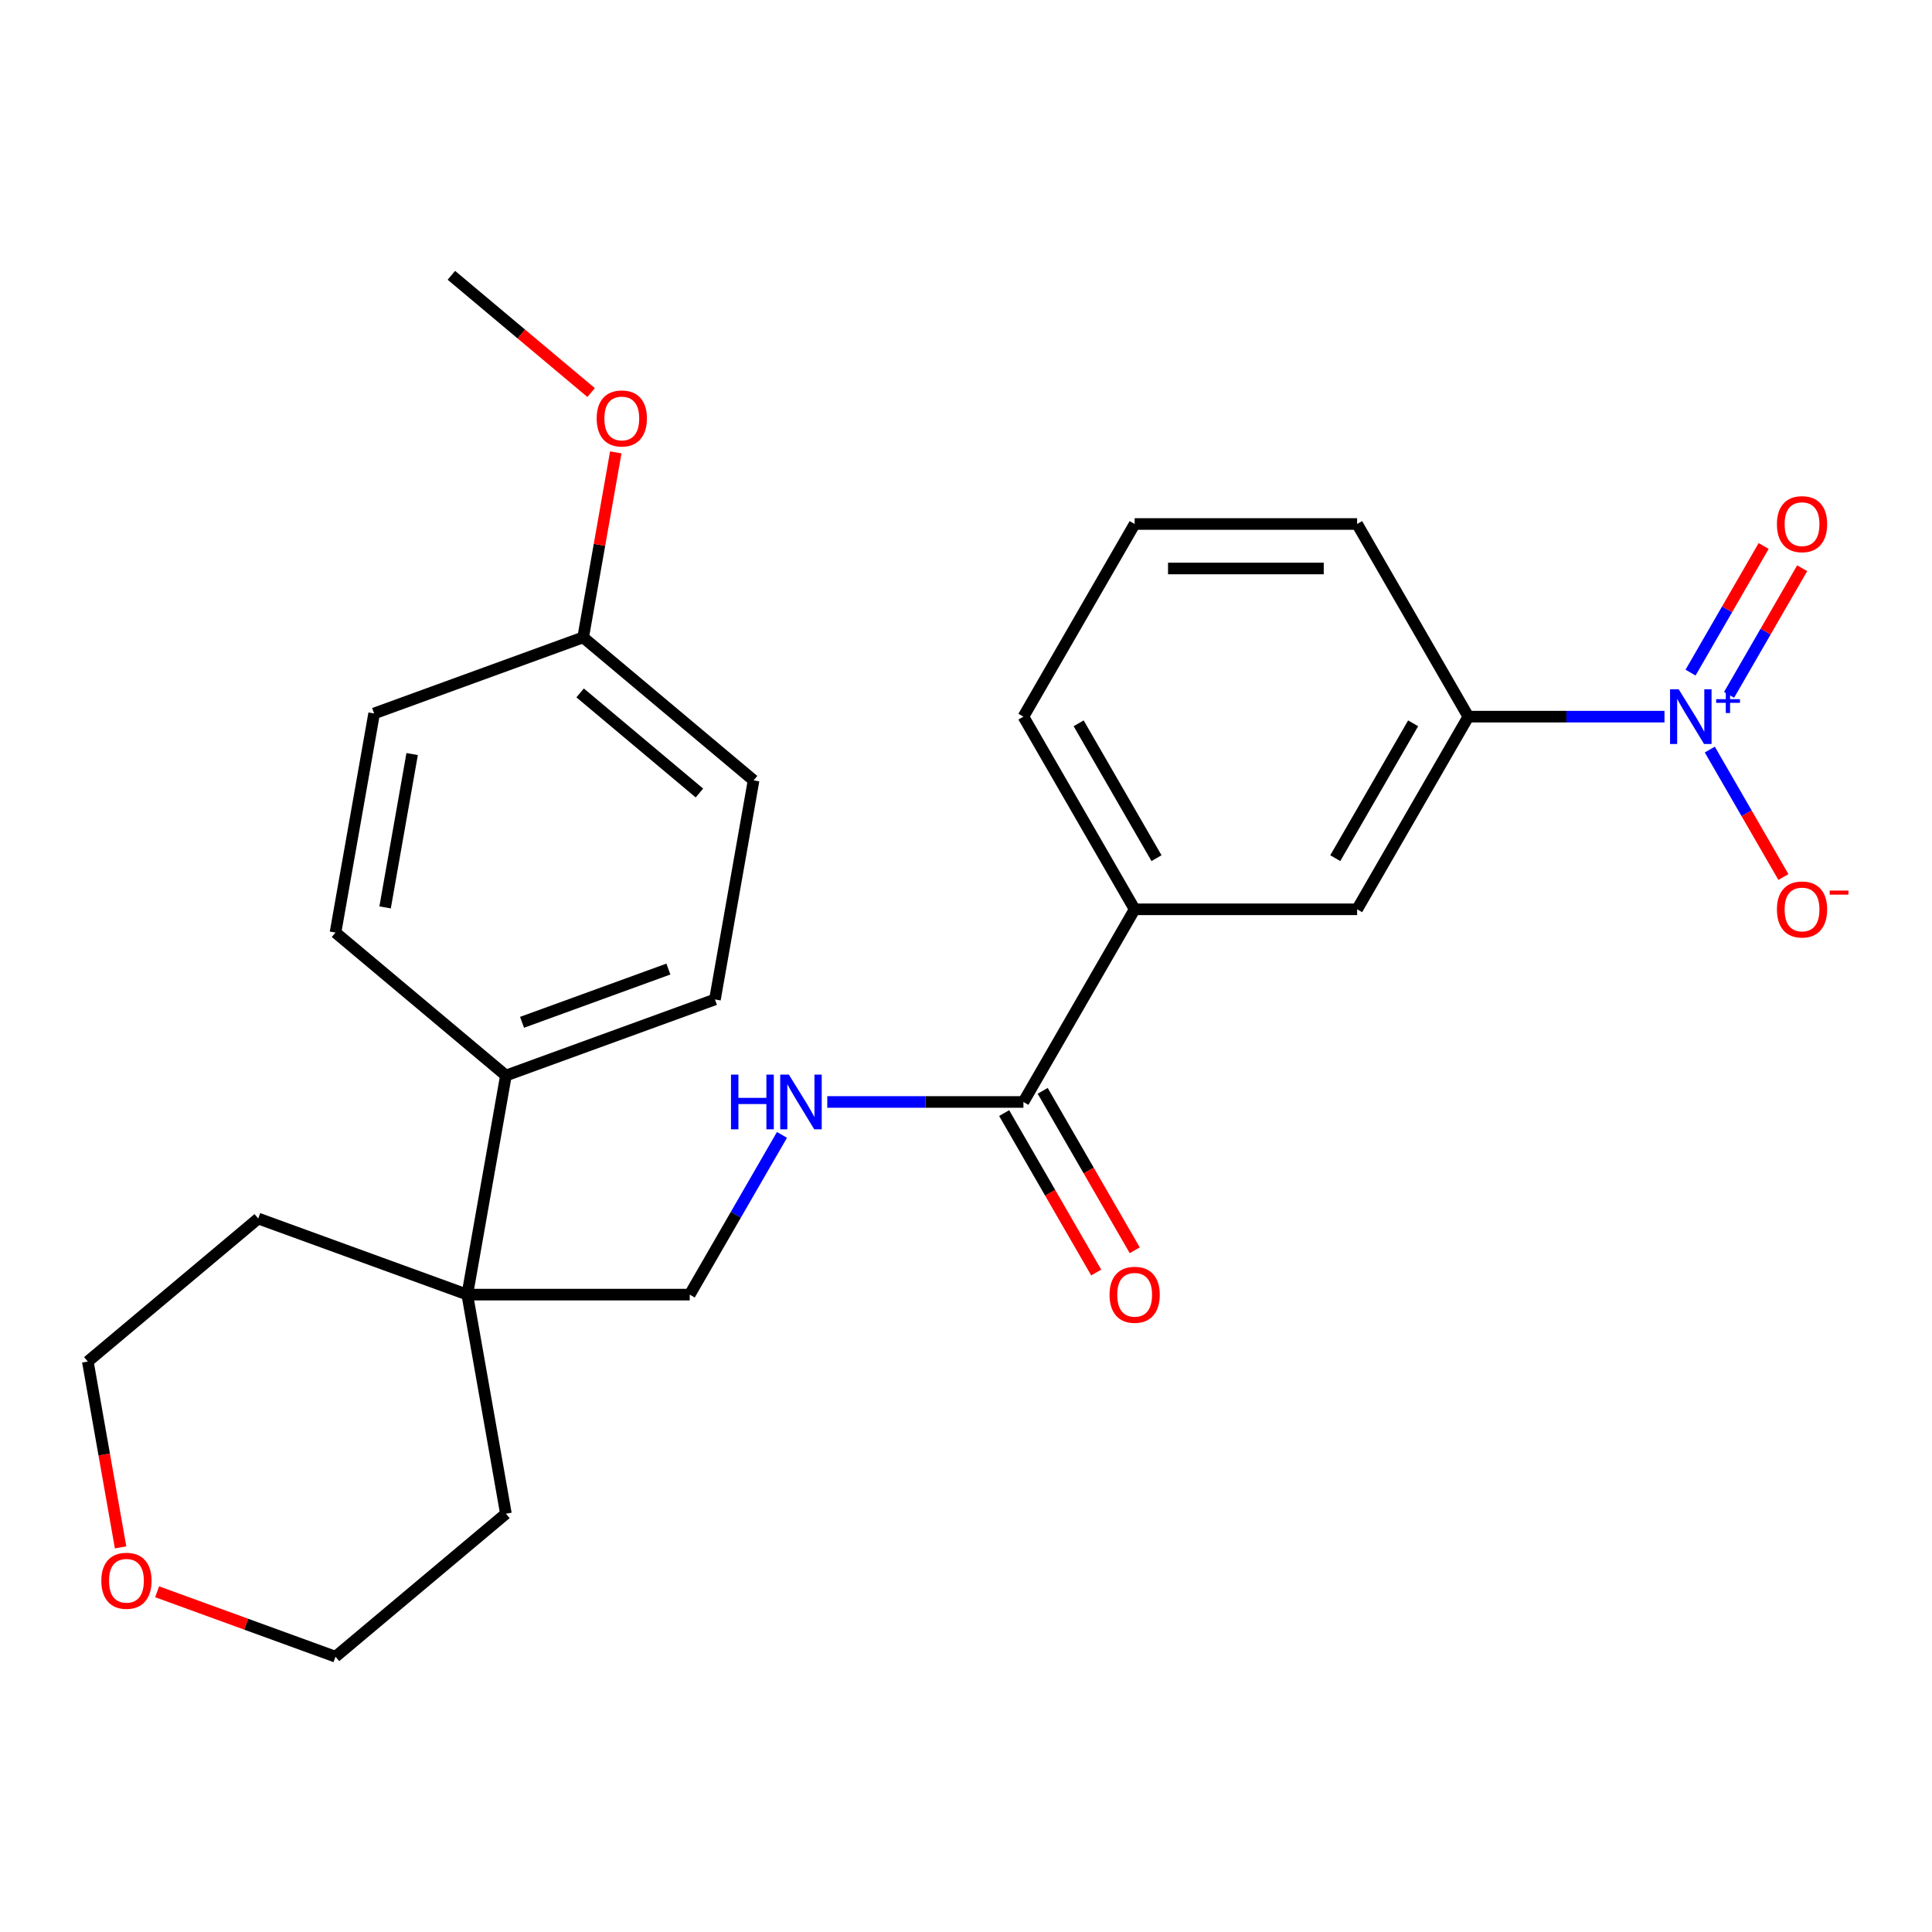 <?xml version='1.0' encoding='iso-8859-1'?>
<svg version='1.1' baseProfile='full'
              xmlns='http://www.w3.org/2000/svg'
                      xmlns:rdkit='http://www.rdkit.org/xml'
                      xmlns:xlink='http://www.w3.org/1999/xlink'
                  xml:space='preserve'
width='1000px' height='1000px' viewBox='0 0 1000 1000'>
<!-- END OF HEADER -->
<rect style='opacity:1.0;fill:#FFFFFF;stroke:none' width='1000' height='1000' x='0' y='0'> </rect>
<path class='bond-1' d='M 861.54,370.938 L 810.777,370.938' style='fill:none;fill-rule:evenodd;stroke:#0000FF;stroke-width:6px;stroke-linecap:butt;stroke-linejoin:miter;stroke-opacity:1' />
<path class='bond-1' d='M 810.777,370.938 L 760.014,370.938' style='fill:none;fill-rule:evenodd;stroke:#000000;stroke-width:6px;stroke-linecap:butt;stroke-linejoin:miter;stroke-opacity:1' />
<path class='bond-6' d='M 884.996,387.977 L 904.041,420.963' style='fill:none;fill-rule:evenodd;stroke:#0000FF;stroke-width:6px;stroke-linecap:butt;stroke-linejoin:miter;stroke-opacity:1' />
<path class='bond-6' d='M 904.041,420.963 L 923.086,453.95' style='fill:none;fill-rule:evenodd;stroke:#FF0000;stroke-width:6px;stroke-linecap:butt;stroke-linejoin:miter;stroke-opacity:1' />
<path class='bond-7' d='M 894.968,359.657 L 913.886,326.89' style='fill:none;fill-rule:evenodd;stroke:#0000FF;stroke-width:6px;stroke-linecap:butt;stroke-linejoin:miter;stroke-opacity:1' />
<path class='bond-7' d='M 913.886,326.89 L 932.804,294.124' style='fill:none;fill-rule:evenodd;stroke:#FF0000;stroke-width:6px;stroke-linecap:butt;stroke-linejoin:miter;stroke-opacity:1' />
<path class='bond-7' d='M 875.024,348.142 L 893.942,315.376' style='fill:none;fill-rule:evenodd;stroke:#0000FF;stroke-width:6px;stroke-linecap:butt;stroke-linejoin:miter;stroke-opacity:1' />
<path class='bond-7' d='M 893.942,315.376 L 912.86,282.609' style='fill:none;fill-rule:evenodd;stroke:#FF0000;stroke-width:6px;stroke-linecap:butt;stroke-linejoin:miter;stroke-opacity:1' />
<path class='bond-0' d='M 529.724,570.375 L 587.297,470.657' style='fill:none;fill-rule:evenodd;stroke:#000000;stroke-width:6px;stroke-linecap:butt;stroke-linejoin:miter;stroke-opacity:1' />
<path class='bond-2' d='M 529.724,570.375 L 478.961,570.375' style='fill:none;fill-rule:evenodd;stroke:#000000;stroke-width:6px;stroke-linecap:butt;stroke-linejoin:miter;stroke-opacity:1' />
<path class='bond-2' d='M 478.961,570.375 L 428.198,570.375' style='fill:none;fill-rule:evenodd;stroke:#0000FF;stroke-width:6px;stroke-linecap:butt;stroke-linejoin:miter;stroke-opacity:1' />
<path class='bond-10' d='M 519.752,576.132 L 543.574,617.392' style='fill:none;fill-rule:evenodd;stroke:#000000;stroke-width:6px;stroke-linecap:butt;stroke-linejoin:miter;stroke-opacity:1' />
<path class='bond-10' d='M 543.574,617.392 L 567.395,658.652' style='fill:none;fill-rule:evenodd;stroke:#FF0000;stroke-width:6px;stroke-linecap:butt;stroke-linejoin:miter;stroke-opacity:1' />
<path class='bond-10' d='M 539.696,564.618 L 563.517,605.878' style='fill:none;fill-rule:evenodd;stroke:#000000;stroke-width:6px;stroke-linecap:butt;stroke-linejoin:miter;stroke-opacity:1' />
<path class='bond-10' d='M 563.517,605.878 L 587.339,647.138' style='fill:none;fill-rule:evenodd;stroke:#FF0000;stroke-width:6px;stroke-linecap:butt;stroke-linejoin:miter;stroke-opacity:1' />
<path class='bond-5' d='M 760.014,370.938 L 702.442,470.657' style='fill:none;fill-rule:evenodd;stroke:#000000;stroke-width:6px;stroke-linecap:butt;stroke-linejoin:miter;stroke-opacity:1' />
<path class='bond-5' d='M 731.434,374.381 L 691.134,444.184' style='fill:none;fill-rule:evenodd;stroke:#000000;stroke-width:6px;stroke-linecap:butt;stroke-linejoin:miter;stroke-opacity:1' />
<path class='bond-18' d='M 760.014,370.938 L 702.442,271.22' style='fill:none;fill-rule:evenodd;stroke:#000000;stroke-width:6px;stroke-linecap:butt;stroke-linejoin:miter;stroke-opacity:1' />
<path class='bond-9' d='M 404.742,587.414 L 380.874,628.754' style='fill:none;fill-rule:evenodd;stroke:#0000FF;stroke-width:6px;stroke-linecap:butt;stroke-linejoin:miter;stroke-opacity:1' />
<path class='bond-9' d='M 380.874,628.754 L 357.007,670.094' style='fill:none;fill-rule:evenodd;stroke:#000000;stroke-width:6px;stroke-linecap:butt;stroke-linejoin:miter;stroke-opacity:1' />
<path class='bond-3' d='M 587.297,470.657 L 702.442,470.657' style='fill:none;fill-rule:evenodd;stroke:#000000;stroke-width:6px;stroke-linecap:butt;stroke-linejoin:miter;stroke-opacity:1' />
<path class='bond-26' d='M 587.297,470.657 L 529.724,370.938' style='fill:none;fill-rule:evenodd;stroke:#000000;stroke-width:6px;stroke-linecap:butt;stroke-linejoin:miter;stroke-opacity:1' />
<path class='bond-26' d='M 598.604,444.184 L 558.304,374.381' style='fill:none;fill-rule:evenodd;stroke:#000000;stroke-width:6px;stroke-linecap:butt;stroke-linejoin:miter;stroke-opacity:1' />
<path class='bond-4' d='M 241.862,670.094 L 357.007,670.094' style='fill:none;fill-rule:evenodd;stroke:#000000;stroke-width:6px;stroke-linecap:butt;stroke-linejoin:miter;stroke-opacity:1' />
<path class='bond-8' d='M 241.862,670.094 L 261.856,556.698' style='fill:none;fill-rule:evenodd;stroke:#000000;stroke-width:6px;stroke-linecap:butt;stroke-linejoin:miter;stroke-opacity:1' />
<path class='bond-20' d='M 241.862,670.094 L 133.661,630.712' style='fill:none;fill-rule:evenodd;stroke:#000000;stroke-width:6px;stroke-linecap:butt;stroke-linejoin:miter;stroke-opacity:1' />
<path class='bond-21' d='M 241.862,670.094 L 261.856,783.489' style='fill:none;fill-rule:evenodd;stroke:#000000;stroke-width:6px;stroke-linecap:butt;stroke-linejoin:miter;stroke-opacity:1' />
<path class='bond-12' d='M 261.856,556.698 L 370.057,517.316' style='fill:none;fill-rule:evenodd;stroke:#000000;stroke-width:6px;stroke-linecap:butt;stroke-linejoin:miter;stroke-opacity:1' />
<path class='bond-12' d='M 270.21,529.15 L 345.951,501.583' style='fill:none;fill-rule:evenodd;stroke:#000000;stroke-width:6px;stroke-linecap:butt;stroke-linejoin:miter;stroke-opacity:1' />
<path class='bond-13' d='M 261.856,556.698 L 173.65,482.684' style='fill:none;fill-rule:evenodd;stroke:#000000;stroke-width:6px;stroke-linecap:butt;stroke-linejoin:miter;stroke-opacity:1' />
<path class='bond-11' d='M 81.328,823.9 L 127.489,840.702' style='fill:none;fill-rule:evenodd;stroke:#FF0000;stroke-width:6px;stroke-linecap:butt;stroke-linejoin:miter;stroke-opacity:1' />
<path class='bond-11' d='M 127.489,840.702 L 173.65,857.503' style='fill:none;fill-rule:evenodd;stroke:#000000;stroke-width:6px;stroke-linecap:butt;stroke-linejoin:miter;stroke-opacity:1' />
<path class='bond-27' d='M 62.417,800.922 L 53.936,752.824' style='fill:none;fill-rule:evenodd;stroke:#FF0000;stroke-width:6px;stroke-linecap:butt;stroke-linejoin:miter;stroke-opacity:1' />
<path class='bond-27' d='M 53.936,752.824 L 45.455,704.725' style='fill:none;fill-rule:evenodd;stroke:#000000;stroke-width:6px;stroke-linecap:butt;stroke-linejoin:miter;stroke-opacity:1' />
<path class='bond-16' d='M 370.057,517.316 L 390.052,403.92' style='fill:none;fill-rule:evenodd;stroke:#000000;stroke-width:6px;stroke-linecap:butt;stroke-linejoin:miter;stroke-opacity:1' />
<path class='bond-15' d='M 173.65,482.684 L 193.645,369.288' style='fill:none;fill-rule:evenodd;stroke:#000000;stroke-width:6px;stroke-linecap:butt;stroke-linejoin:miter;stroke-opacity:1' />
<path class='bond-15' d='M 199.329,469.674 L 213.325,390.297' style='fill:none;fill-rule:evenodd;stroke:#000000;stroke-width:6px;stroke-linecap:butt;stroke-linejoin:miter;stroke-opacity:1' />
<path class='bond-14' d='M 301.846,329.906 L 193.645,369.288' style='fill:none;fill-rule:evenodd;stroke:#000000;stroke-width:6px;stroke-linecap:butt;stroke-linejoin:miter;stroke-opacity:1' />
<path class='bond-17' d='M 301.846,329.906 L 310.288,282.028' style='fill:none;fill-rule:evenodd;stroke:#000000;stroke-width:6px;stroke-linecap:butt;stroke-linejoin:miter;stroke-opacity:1' />
<path class='bond-17' d='M 310.288,282.028 L 318.73,234.149' style='fill:none;fill-rule:evenodd;stroke:#FF0000;stroke-width:6px;stroke-linecap:butt;stroke-linejoin:miter;stroke-opacity:1' />
<path class='bond-28' d='M 301.846,329.906 L 390.052,403.92' style='fill:none;fill-rule:evenodd;stroke:#000000;stroke-width:6px;stroke-linecap:butt;stroke-linejoin:miter;stroke-opacity:1' />
<path class='bond-28' d='M 300.274,358.65 L 362.018,410.459' style='fill:none;fill-rule:evenodd;stroke:#000000;stroke-width:6px;stroke-linecap:butt;stroke-linejoin:miter;stroke-opacity:1' />
<path class='bond-25' d='M 305.962,203.187 L 269.798,172.842' style='fill:none;fill-rule:evenodd;stroke:#FF0000;stroke-width:6px;stroke-linecap:butt;stroke-linejoin:miter;stroke-opacity:1' />
<path class='bond-25' d='M 269.798,172.842 L 233.634,142.497' style='fill:none;fill-rule:evenodd;stroke:#000000;stroke-width:6px;stroke-linecap:butt;stroke-linejoin:miter;stroke-opacity:1' />
<path class='bond-22' d='M 702.442,271.22 L 587.297,271.22' style='fill:none;fill-rule:evenodd;stroke:#000000;stroke-width:6px;stroke-linecap:butt;stroke-linejoin:miter;stroke-opacity:1' />
<path class='bond-22' d='M 685.17,294.249 L 604.568,294.249' style='fill:none;fill-rule:evenodd;stroke:#000000;stroke-width:6px;stroke-linecap:butt;stroke-linejoin:miter;stroke-opacity:1' />
<path class='bond-19' d='M 529.724,370.938 L 587.297,271.22' style='fill:none;fill-rule:evenodd;stroke:#000000;stroke-width:6px;stroke-linecap:butt;stroke-linejoin:miter;stroke-opacity:1' />
<path class='bond-23' d='M 133.661,630.712 L 45.455,704.725' style='fill:none;fill-rule:evenodd;stroke:#000000;stroke-width:6px;stroke-linecap:butt;stroke-linejoin:miter;stroke-opacity:1' />
<path class='bond-24' d='M 261.856,783.489 L 173.65,857.503' style='fill:none;fill-rule:evenodd;stroke:#000000;stroke-width:6px;stroke-linecap:butt;stroke-linejoin:miter;stroke-opacity:1' />
<path  class='atom-0' d='M 868.899 356.778
L 878.179 371.778
Q 879.099 373.258, 880.579 375.938
Q 882.059 378.618, 882.139 378.778
L 882.139 356.778
L 885.899 356.778
L 885.899 385.098
L 882.019 385.098
L 872.059 368.698
Q 870.899 366.778, 869.659 364.578
Q 868.459 362.378, 868.099 361.698
L 868.099 385.098
L 864.419 385.098
L 864.419 356.778
L 868.899 356.778
' fill='#0000FF'/>
<path  class='atom-0' d='M 888.275 361.883
L 893.265 361.883
L 893.265 356.629
L 895.482 356.629
L 895.482 361.883
L 900.604 361.883
L 900.604 363.784
L 895.482 363.784
L 895.482 369.064
L 893.265 369.064
L 893.265 363.784
L 888.275 363.784
L 888.275 361.883
' fill='#0000FF'/>
<path  class='atom-3' d='M 378.359 556.215
L 382.199 556.215
L 382.199 568.255
L 396.679 568.255
L 396.679 556.215
L 400.519 556.215
L 400.519 584.535
L 396.679 584.535
L 396.679 571.455
L 382.199 571.455
L 382.199 584.535
L 378.359 584.535
L 378.359 556.215
' fill='#0000FF'/>
<path  class='atom-3' d='M 408.319 556.215
L 417.599 571.215
Q 418.519 572.695, 419.999 575.375
Q 421.479 578.055, 421.559 578.215
L 421.559 556.215
L 425.319 556.215
L 425.319 584.535
L 421.439 584.535
L 411.479 568.135
Q 410.319 566.215, 409.079 564.015
Q 407.879 561.815, 407.519 561.135
L 407.519 584.535
L 403.839 584.535
L 403.839 556.215
L 408.319 556.215
' fill='#0000FF'/>
<path  class='atom-7' d='M 919.732 470.737
Q 919.732 463.937, 923.092 460.137
Q 926.452 456.337, 932.732 456.337
Q 939.012 456.337, 942.372 460.137
Q 945.732 463.937, 945.732 470.737
Q 945.732 477.617, 942.332 481.537
Q 938.932 485.417, 932.732 485.417
Q 926.492 485.417, 923.092 481.537
Q 919.732 477.657, 919.732 470.737
M 932.732 482.217
Q 937.052 482.217, 939.372 479.337
Q 941.732 476.417, 941.732 470.737
Q 941.732 465.177, 939.372 462.377
Q 937.052 459.537, 932.732 459.537
Q 928.412 459.537, 926.052 462.337
Q 923.732 465.137, 923.732 470.737
Q 923.732 476.457, 926.052 479.337
Q 928.412 482.217, 932.732 482.217
' fill='#FF0000'/>
<path  class='atom-7' d='M 947.052 460.959
L 956.74 460.959
L 956.74 463.071
L 947.052 463.071
L 947.052 460.959
' fill='#FF0000'/>
<path  class='atom-8' d='M 919.732 271.3
Q 919.732 264.5, 923.092 260.7
Q 926.452 256.9, 932.732 256.9
Q 939.012 256.9, 942.372 260.7
Q 945.732 264.5, 945.732 271.3
Q 945.732 278.18, 942.332 282.1
Q 938.932 285.98, 932.732 285.98
Q 926.492 285.98, 923.092 282.1
Q 919.732 278.22, 919.732 271.3
M 932.732 282.78
Q 937.052 282.78, 939.372 279.9
Q 941.732 276.98, 941.732 271.3
Q 941.732 265.74, 939.372 262.94
Q 937.052 260.1, 932.732 260.1
Q 928.412 260.1, 926.052 262.9
Q 923.732 265.7, 923.732 271.3
Q 923.732 277.02, 926.052 279.9
Q 928.412 282.78, 932.732 282.78
' fill='#FF0000'/>
<path  class='atom-11' d='M 574.297 670.174
Q 574.297 663.374, 577.657 659.574
Q 581.017 655.774, 587.297 655.774
Q 593.577 655.774, 596.937 659.574
Q 600.297 663.374, 600.297 670.174
Q 600.297 677.054, 596.897 680.974
Q 593.497 684.854, 587.297 684.854
Q 581.057 684.854, 577.657 680.974
Q 574.297 677.094, 574.297 670.174
M 587.297 681.654
Q 591.617 681.654, 593.937 678.774
Q 596.297 675.854, 596.297 670.174
Q 596.297 664.614, 593.937 661.814
Q 591.617 658.974, 587.297 658.974
Q 582.977 658.974, 580.617 661.774
Q 578.297 664.574, 578.297 670.174
Q 578.297 675.894, 580.617 678.774
Q 582.977 681.654, 587.297 681.654
' fill='#FF0000'/>
<path  class='atom-12' d='M 52.449 818.201
Q 52.449 811.401, 55.809 807.601
Q 59.169 803.801, 65.449 803.801
Q 71.729 803.801, 75.089 807.601
Q 78.449 811.401, 78.449 818.201
Q 78.449 825.081, 75.049 829.001
Q 71.649 832.881, 65.449 832.881
Q 59.209 832.881, 55.809 829.001
Q 52.449 825.121, 52.449 818.201
M 65.449 829.681
Q 69.769 829.681, 72.089 826.801
Q 74.449 823.881, 74.449 818.201
Q 74.449 812.641, 72.089 809.841
Q 69.769 807.001, 65.449 807.001
Q 61.129 807.001, 58.769 809.801
Q 56.449 812.601, 56.449 818.201
Q 56.449 823.921, 58.769 826.801
Q 61.129 829.681, 65.449 829.681
' fill='#FF0000'/>
<path  class='atom-18' d='M 308.84 216.591
Q 308.84 209.791, 312.2 205.991
Q 315.56 202.191, 321.84 202.191
Q 328.12 202.191, 331.48 205.991
Q 334.84 209.791, 334.84 216.591
Q 334.84 223.471, 331.44 227.391
Q 328.04 231.271, 321.84 231.271
Q 315.6 231.271, 312.2 227.391
Q 308.84 223.511, 308.84 216.591
M 321.84 228.071
Q 326.16 228.071, 328.48 225.191
Q 330.84 222.271, 330.84 216.591
Q 330.84 211.031, 328.48 208.231
Q 326.16 205.391, 321.84 205.391
Q 317.52 205.391, 315.16 208.191
Q 312.84 210.991, 312.84 216.591
Q 312.84 222.311, 315.16 225.191
Q 317.52 228.071, 321.84 228.071
' fill='#FF0000'/>
</svg>
